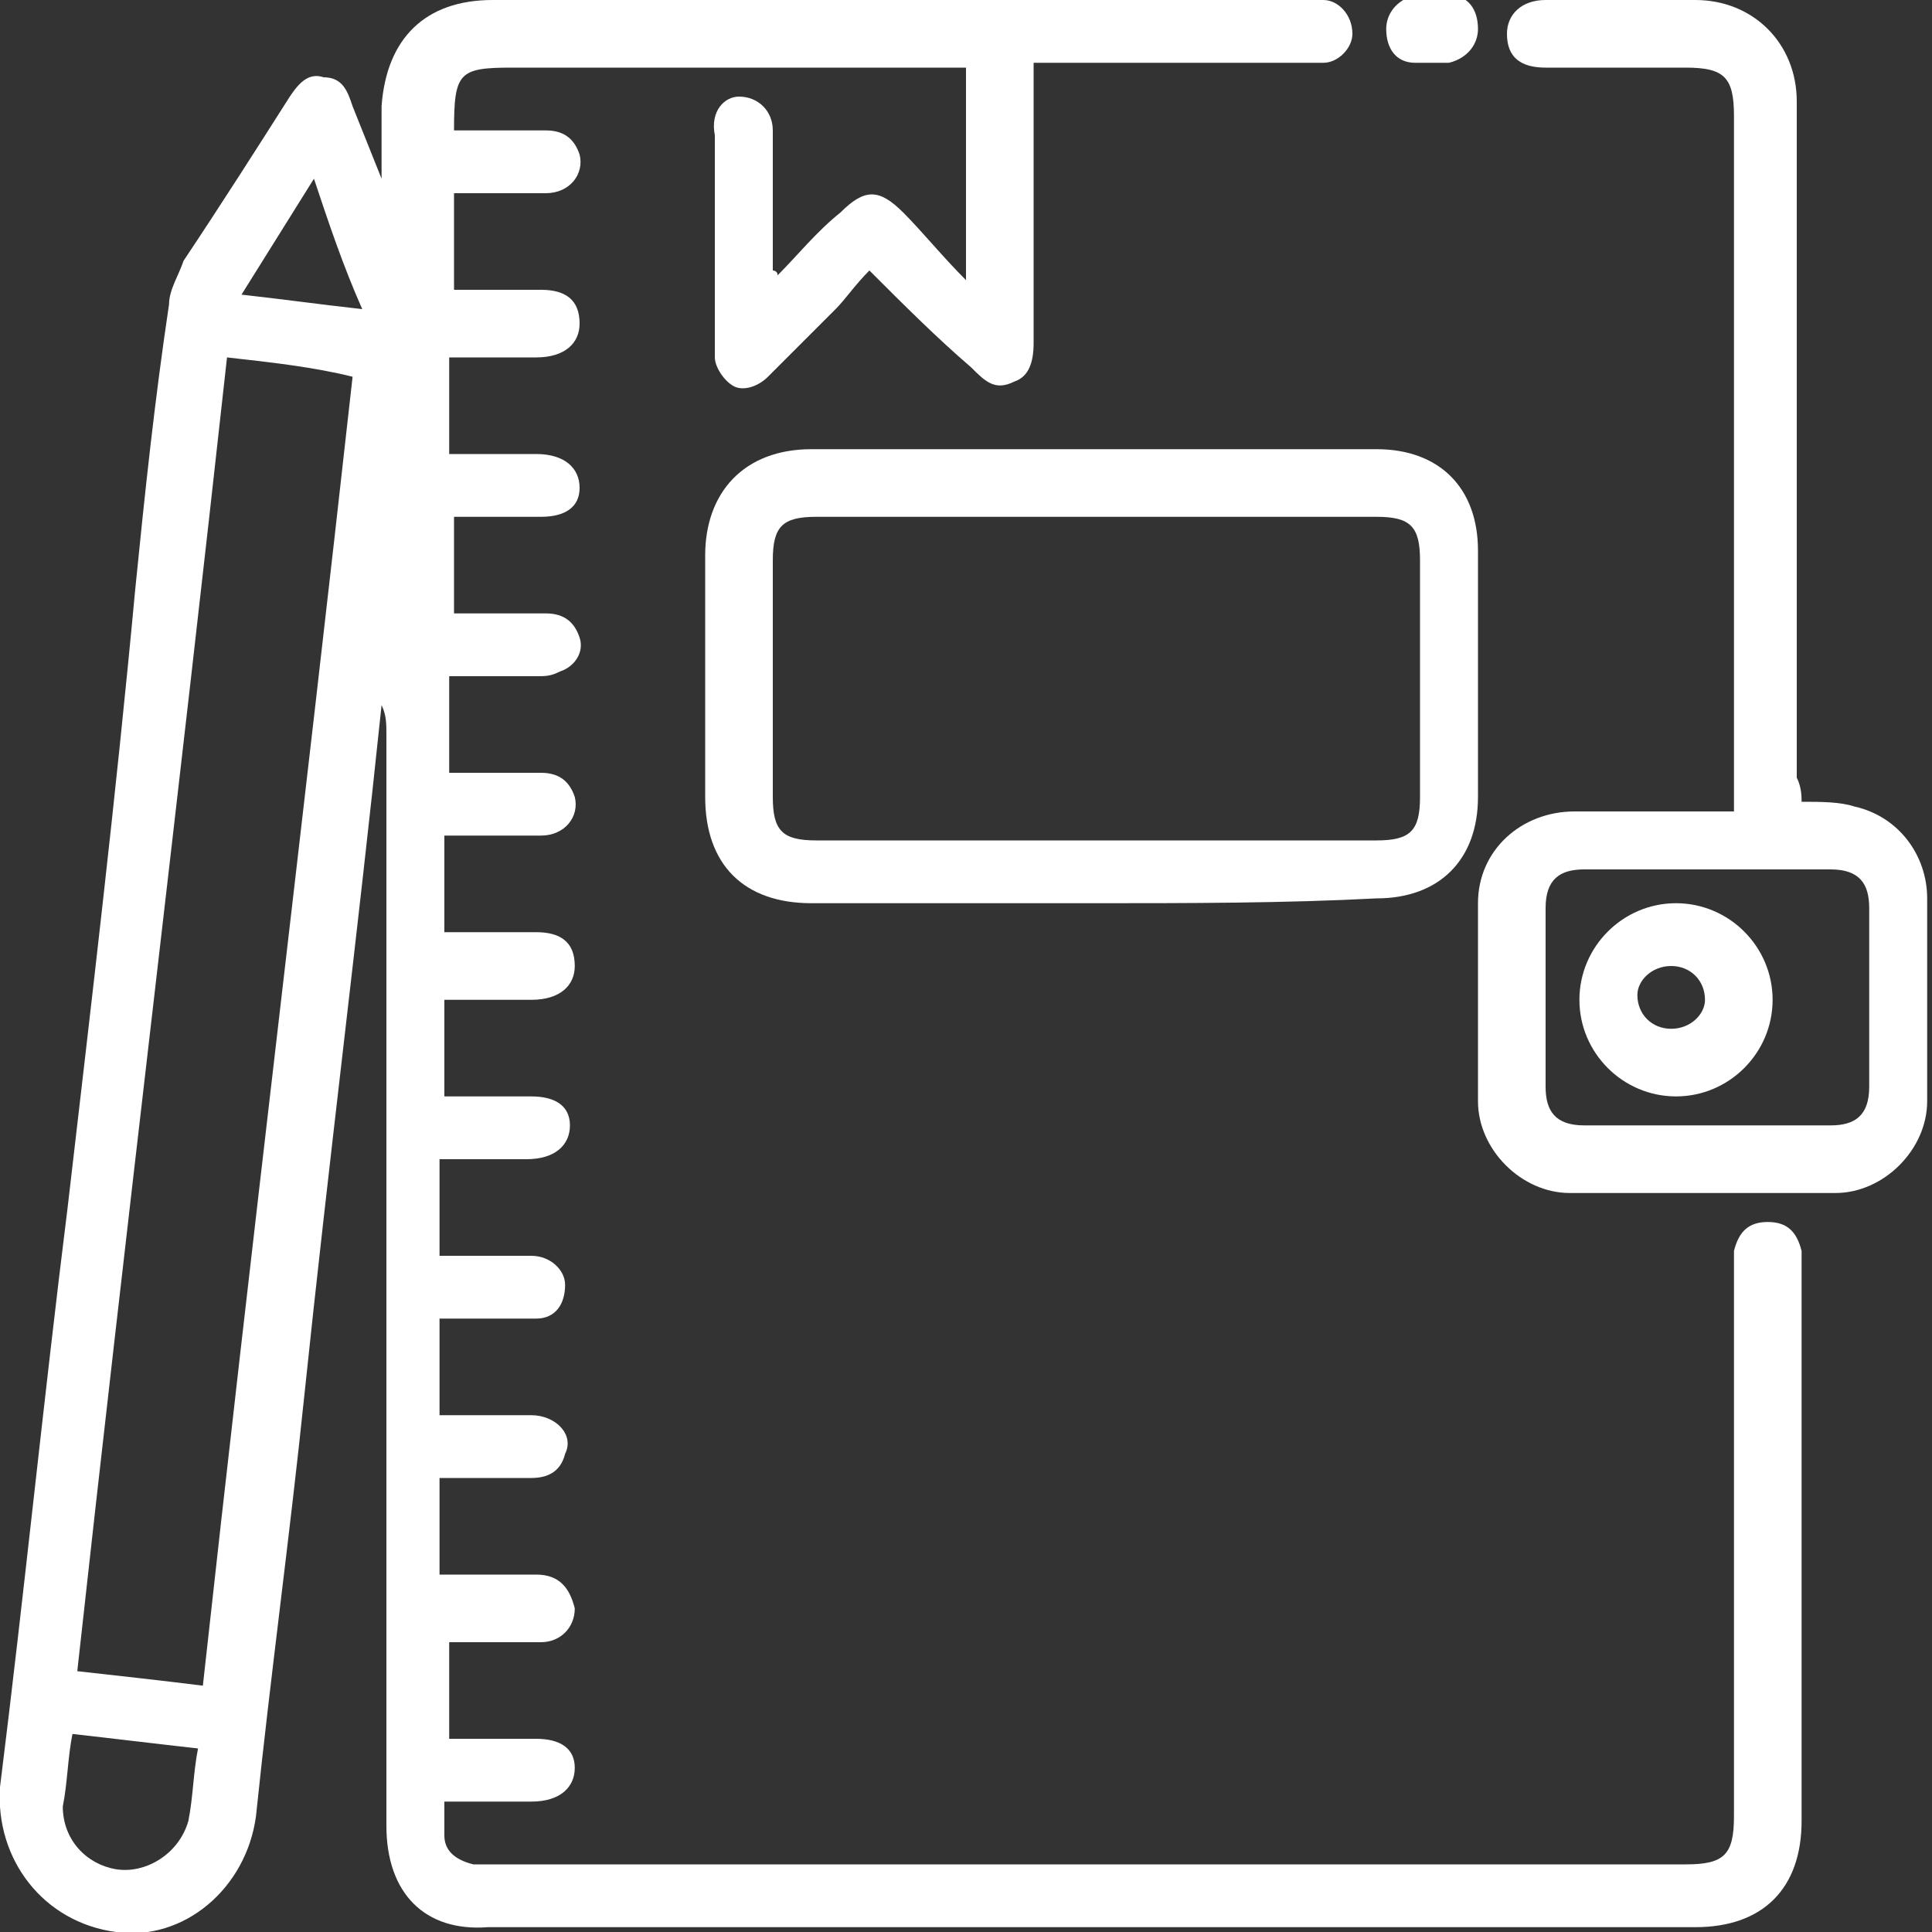 <?xml version="1.0" encoding="utf-8"?>
<!-- Generator: Adobe Illustrator 26.0.3, SVG Export Plug-In . SVG Version: 6.00 Build 0)  -->
<svg version="1.1" id="Capa_1" xmlns="http://www.w3.org/2000/svg" xmlns:xlink="http://www.w3.org/1999/xlink" x="0px" y="0px"
	 viewBox="0 0 40 40" style="enable-background:new 0 0 40 40;" xml:space="preserve">
<rect x="0" y="0" width="40" height="40" fill="#333333" stroke="none"/>
<style type="text/css">
	.st0{fill:#FFFFFF;}
</style>
<g>
	<path class="st0" d="M7.9,14.6c-0.5,4.8-1.1,9.5-1.6,14.3c-0.3,2.9-0.7,5.8-1,8.7c-0.2,1.5-1.5,2.6-2.9,2.4c-1.5-0.2-2.5-1.5-2.4-3
		c0.5-4,0.9-8,1.4-12c0.5-4.3,1-8.5,1.4-12.8c0.2-2,0.4-3.9,0.7-5.9c0-0.3,0.2-0.6,0.3-0.9C4.6,4.2,5.3,3.1,6,2
		c0.2-0.3,0.4-0.5,0.7-0.4c0.4,0,0.5,0.3,0.6,0.6c0.2,0.5,0.4,1,0.6,1.5c0-0.5,0-1,0-1.5C8,0.8,8.8,0,10.2,0c5.6,0,11.2,0,16.9,0
		c0.1,0,0.2,0,0.3,0C27.7,0,28,0.3,28,0.7c0,0.3-0.3,0.6-0.6,0.6c-0.4,0-0.7,0-1.1,0c-1.6,0-3.2,0-4.9,0c0,0.2,0,0.3,0,0.5
		c0,1.8,0,3.6,0,5.3c0,0.4-0.1,0.7-0.4,0.8c-0.4,0.2-0.6,0-0.9-0.3C19.4,7,18.7,6.3,18,5.6c-0.3,0.3-0.5,0.6-0.7,0.8
		c-0.5,0.5-0.9,0.9-1.4,1.4c-0.2,0.2-0.5,0.3-0.7,0.2c-0.2-0.1-0.4-0.4-0.4-0.6c0-1.5,0-3.1,0-4.6C14.7,2.3,15,2,15.3,2
		C15.7,2,16,2.3,16,2.7c0,0.8,0,1.7,0,2.5c0,0.1,0,0.3,0,0.4c0,0,0.1,0,0.1,0.1c0.4-0.4,0.8-0.9,1.3-1.3c0.5-0.5,0.8-0.5,1.3,0
		c0.4,0.4,0.8,0.9,1.3,1.4c0-1.5,0-2.9,0-4.4c-0.2,0-0.3,0-0.4,0c-3,0-6,0-9,0c-1.1,0-1.2,0.1-1.2,1.3c0.6,0,1.3,0,1.9,0
		c0.4,0,0.6,0.2,0.7,0.5C12.1,3.6,11.8,4,11.3,4C10.7,4,10,4,9.4,4c0,0.7,0,1.3,0,2c0.6,0,1.2,0,1.8,0C11.7,6,12,6.2,12,6.7
		c0,0.4-0.3,0.7-0.9,0.7c-0.6,0-1.2,0-1.8,0c0,0.3,0,0.7,0,1c0,0.3,0,0.6,0,1c0.6,0,1.2,0,1.8,0c0.6,0,0.9,0.3,0.9,0.7
		c0,0.4-0.3,0.6-0.8,0.6c-0.6,0-1.2,0-1.8,0c0,0.7,0,1.3,0,2c0.6,0,1.3,0,1.9,0c0.4,0,0.6,0.2,0.7,0.5c0.1,0.3-0.1,0.6-0.4,0.7
		C11.4,14,11.3,14,11.1,14c-0.6,0-1.2,0-1.8,0c0,0.7,0,1.3,0,2c0.6,0,1.3,0,1.9,0c0.4,0,0.6,0.2,0.7,0.5c0.1,0.4-0.2,0.8-0.7,0.8
		c-0.6,0-1.3,0-2,0c0,0.3,0,0.7,0,1c0,0.3,0,0.6,0,1c0.5,0,0.9,0,1.4,0c0.2,0,0.3,0,0.5,0c0.5,0,0.8,0.2,0.8,0.7
		c0,0.4-0.3,0.7-0.9,0.7c-0.6,0-1.2,0-1.8,0c0,0.4,0,0.7,0,1c0,0.3,0,0.6,0,1c0.6,0,1.2,0,1.8,0c0.5,0,0.8,0.2,0.8,0.6
		c0,0.4-0.3,0.7-0.9,0.7c-0.6,0-1.2,0-1.8,0c0,0.7,0,1.3,0,2c0.6,0,1.3,0,1.9,0c0.4,0,0.7,0.3,0.7,0.6c0,0.4-0.2,0.7-0.6,0.7
		c-0.1,0-0.3,0-0.4,0c-0.5,0-1,0-1.6,0c0,0.7,0,1.3,0,2c0.6,0,1.3,0,1.9,0c0.5,0,0.9,0.4,0.7,0.8c-0.1,0.4-0.4,0.5-0.7,0.5
		c-0.6,0-1.2,0-1.9,0c0,0.3,0,0.7,0,1c0,0.3,0,0.6,0,1c0.5,0,1,0,1.5,0c0.2,0,0.3,0,0.5,0c0.5,0,0.7,0.3,0.8,0.7
		c0,0.4-0.3,0.7-0.7,0.7c-0.6,0-1.2,0-1.9,0c0,0.7,0,1.3,0,2c0.6,0,1.2,0,1.8,0c0.5,0,0.8,0.2,0.8,0.6c0,0.4-0.3,0.7-0.9,0.7
		c-0.6,0-1.2,0-1.8,0c0,0.3,0,0.5,0,0.7c0,0.3,0.2,0.5,0.6,0.6c0.1,0,0.3,0,0.4,0c8.2,0,16.4,0,24.7,0c0.8,0,1-0.2,1-1
		c0-3.8,0-7.6,0-11.3c0-0.1,0-0.3,0-0.4c0.1-0.4,0.3-0.6,0.7-0.6c0.4,0,0.6,0.2,0.7,0.6c0,0.1,0,0.2,0,0.3c0,3.8,0,7.7,0,11.5
		c0,1.4-0.8,2.2-2.2,2.2c-8.3,0-16.6,0-25,0C8.8,40,8,39.2,8,37.8c0-7.5,0-15.1,0-22.6C8,15,8,14.8,7.9,14.6C8,14.6,8,14.6,7.9,14.6
		z M4.7,7.4c-1,9.1-2.1,18.1-3.1,27.2c0.9,0.1,1.8,0.2,2.6,0.3c1-9.1,2.1-18.1,3.1-27.1C6.5,7.6,5.6,7.5,4.7,7.4z M1.5,35.9
		c-0.1,0.5-0.1,1-0.2,1.5c0,0.7,0.5,1.2,1.1,1.3c0.6,0.1,1.3-0.3,1.5-1c0.1-0.5,0.1-1,0.2-1.5C3.2,36.1,2.4,36,1.5,35.9z M6.5,3.7
		C6,4.5,5.5,5.3,5,6.1c0.9,0.1,1.6,0.2,2.5,0.3C7.1,5.5,6.8,4.6,6.5,3.7z"/>
	<path class="st0" d="M37.3,16.6c0.4,0,0.8,0,1.1,0.1c0.9,0.2,1.5,1,1.5,1.9c0,1.4,0,2.8,0,4.2c0,1-0.9,1.9-1.9,1.9
		c-1.8,0-3.7,0-5.5,0c-1,0-1.9-0.9-1.9-1.9c0-1.4,0-2.7,0-4.1c0-1.1,0.9-1.9,2-1.9c1.1,0,2.2,0,3.3,0c0-0.2,0-0.3,0-0.5
		c0-4.6,0-9.3,0-13.9c0-0.8-0.2-1-1-1c-1,0-1.9,0-2.9,0c-0.5,0-0.8-0.2-0.8-0.7c0-0.4,0.3-0.7,0.8-0.7c1,0,2.1,0,3.1,0
		c1.2,0,2.1,0.9,2.1,2.1c0,4.7,0,9.4,0,14C37.3,16.3,37.3,16.5,37.3,16.6z M35.3,18c-0.8,0-1.7,0-2.5,0c-0.5,0-0.8,0.2-0.8,0.8
		c0,1.2,0,2.5,0,3.7c0,0.5,0.2,0.8,0.8,0.8c1.7,0,3.4,0,5.1,0c0.5,0,0.8-0.2,0.8-0.8c0-1.2,0-2.5,0-3.7c0-0.5-0.2-0.8-0.8-0.8
		C37,18,36.2,18,35.3,18z"/>
	<path class="st0" d="M22.6,18.7c-1.9,0-3.9,0-5.8,0c-1.4,0-2.2-0.8-2.2-2.2c0-1.7,0-3.3,0-5c0-1.3,0.8-2.2,2.2-2.2
		c3.9,0,7.8,0,11.7,0c1.3,0,2.1,0.8,2.1,2.1c0,1.7,0,3.4,0,5.1c0,1.3-0.8,2.1-2.1,2.1C26.6,18.7,24.6,18.7,22.6,18.7z M22.7,10.7
		c-1.9,0-3.9,0-5.8,0c-0.7,0-0.9,0.2-0.9,0.9c0,1.6,0,3.3,0,4.9c0,0.7,0.2,0.9,0.9,0.9c3.9,0,7.7,0,11.6,0c0.7,0,0.9-0.2,0.9-0.9
		c0-1.6,0-3.2,0-4.9c0-0.7-0.2-0.9-0.9-0.9C26.5,10.7,24.6,10.7,22.7,10.7z"/>
	<path class="st0" d="M29.6,1.3c-0.1,0-0.2,0-0.3,0c-0.4,0-0.6-0.3-0.6-0.7c0-0.3,0.2-0.6,0.6-0.7c0.2,0,0.5,0,0.7,0
		c0.4,0,0.6,0.3,0.6,0.7c0,0.3-0.2,0.6-0.6,0.7C29.9,1.3,29.8,1.3,29.6,1.3z"/>
	<path class="st0" d="M34.7,22.7c-1.1,0-2-0.9-2-2c0-1.1,0.9-2,2-2c1.1,0,2,0.9,2,2C36.7,21.8,35.8,22.7,34.7,22.7z M35.3,20.7
		c0-0.4-0.3-0.7-0.7-0.7c-0.4,0-0.7,0.3-0.7,0.6c0,0.4,0.3,0.7,0.7,0.7C35,21.3,35.3,21,35.3,20.7z"/>
</g>
</svg>
